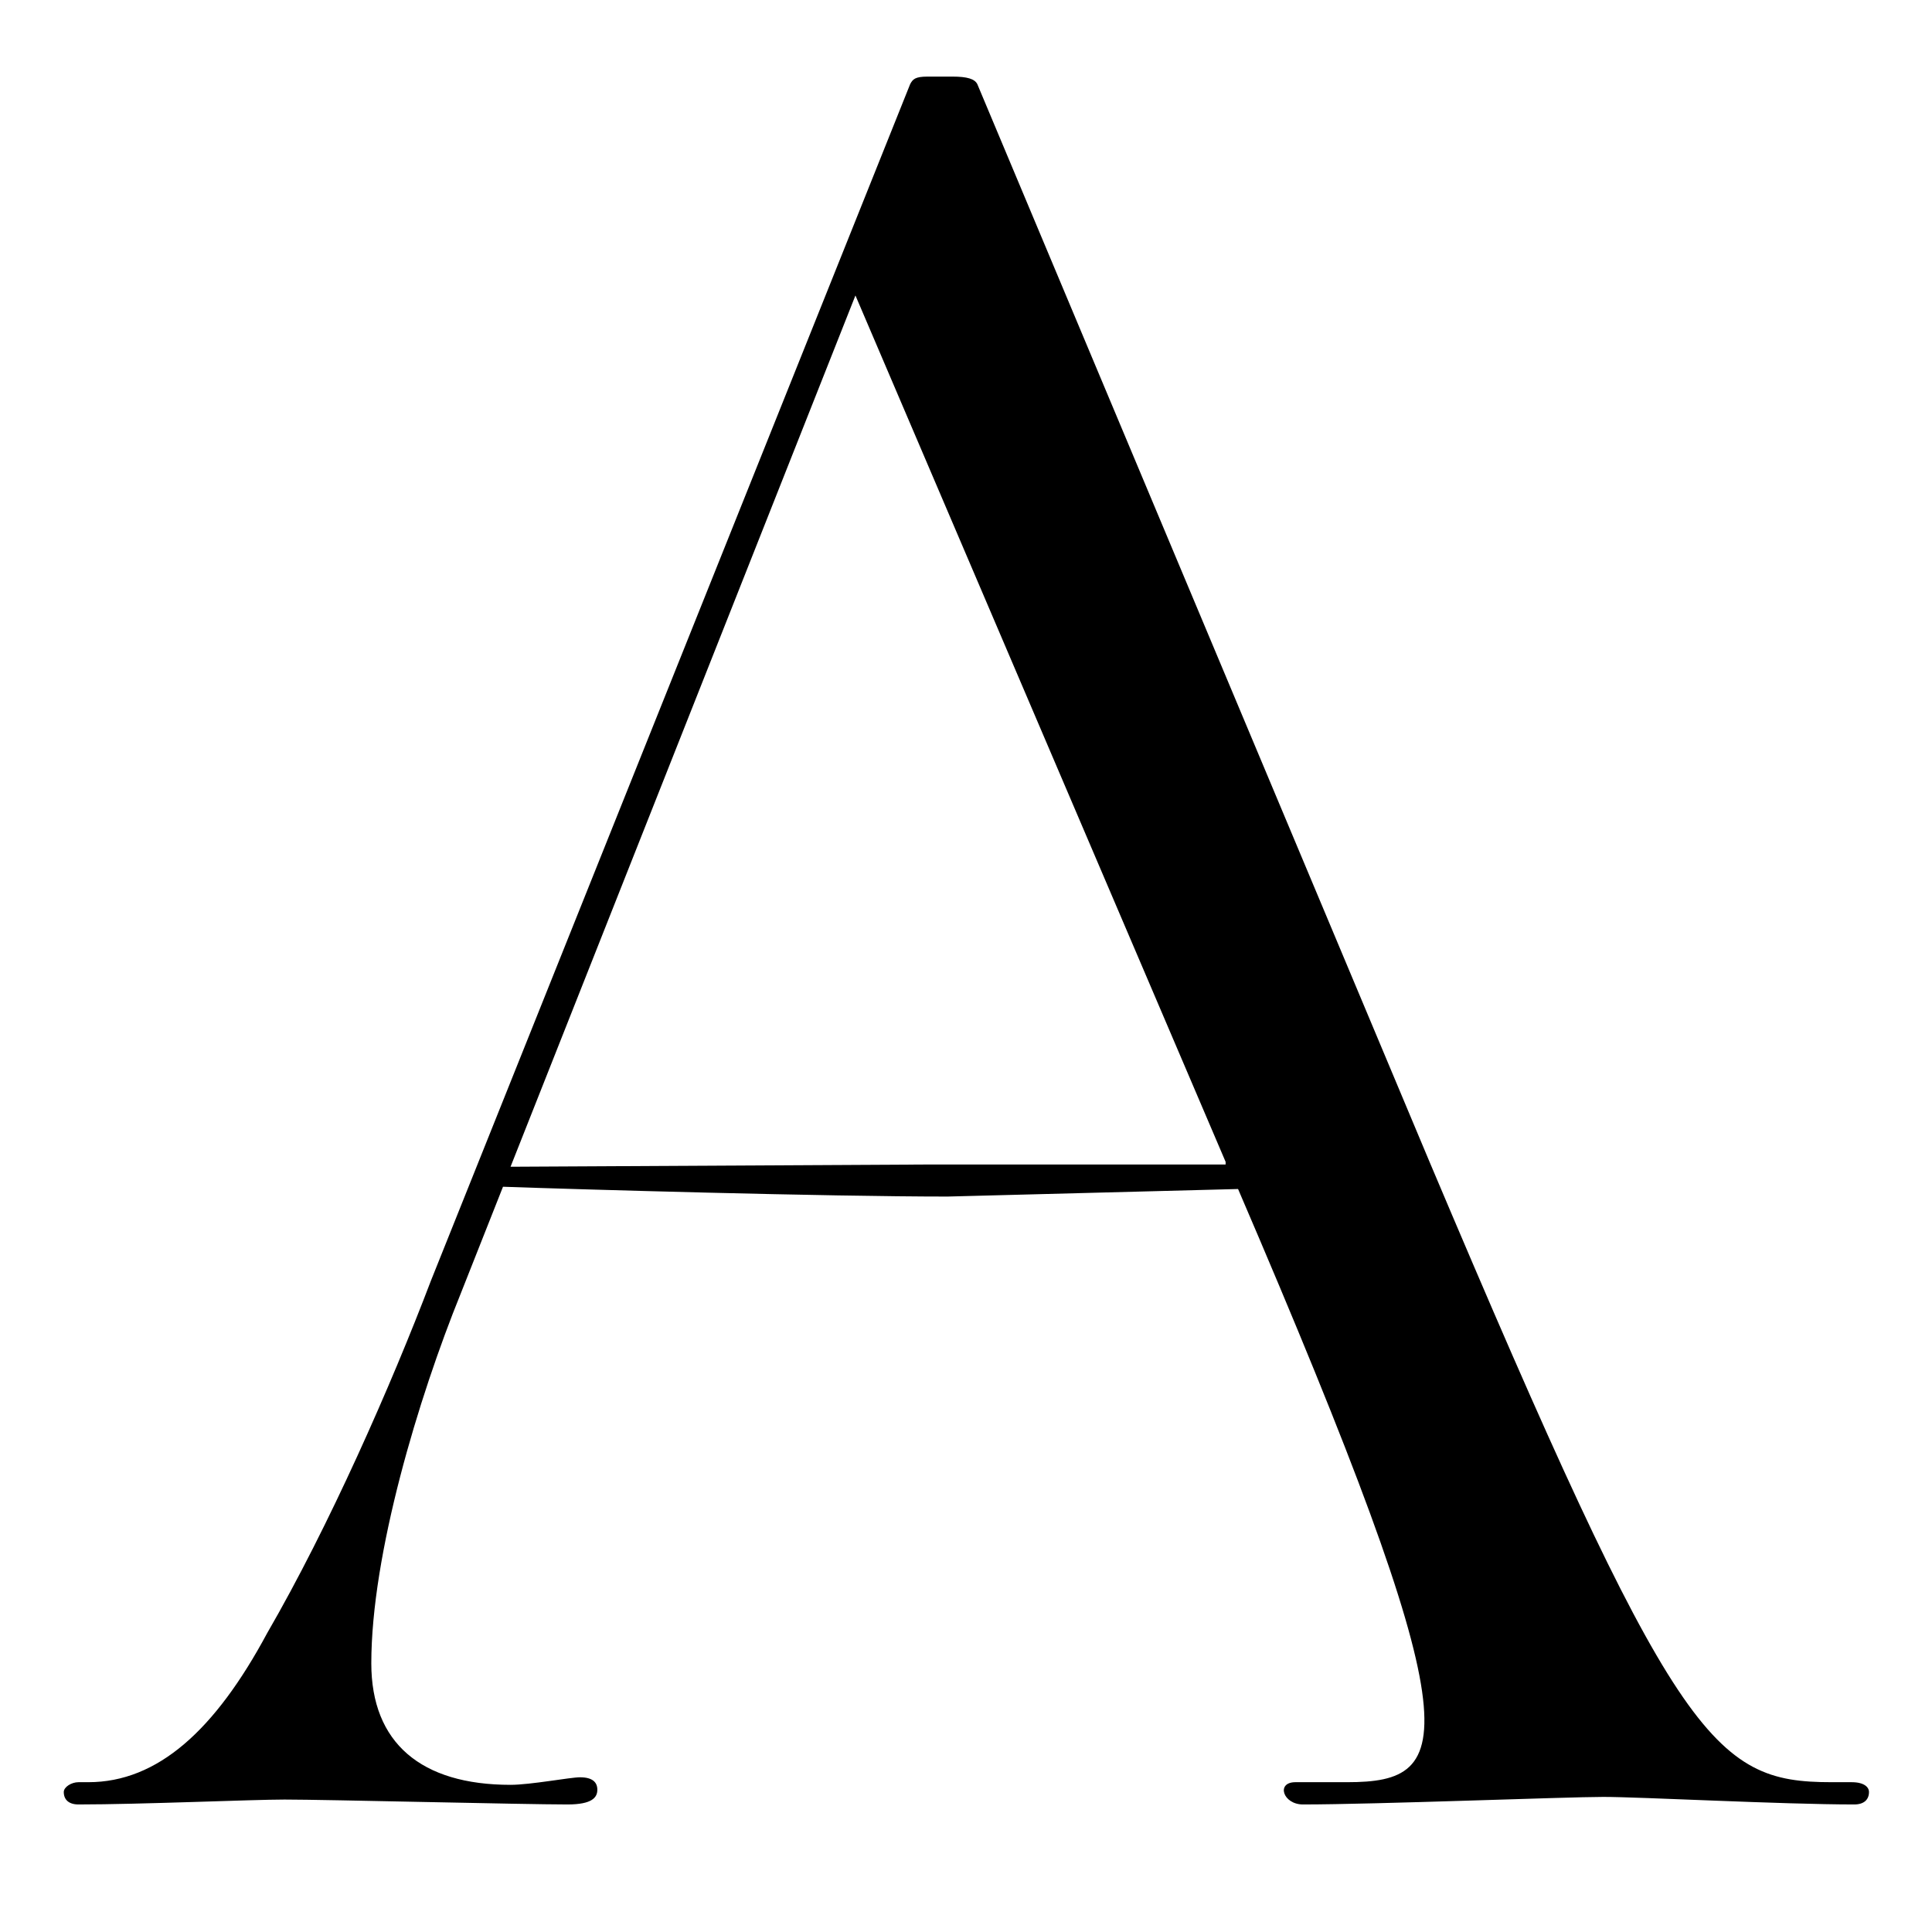 <?xml version="1.0" encoding="utf-8"?>
<!-- Generator: Adobe Illustrator 26.0.3, SVG Export Plug-In . SVG Version: 6.00 Build 0)  -->
<svg version="1.1" xmlns="http://www.w3.org/2000/svg" xmlns:xlink="http://www.w3.org/1999/xlink" x="0px" y="0px"
	 viewBox="0 0 512 512" style="enable-background:new 0 0 512 512;" xml:space="preserve">
<g id="Lager_1">
	<path d="M133.3,314.5l-11.2,28.3c-11.2,27.6-23.7,69.1-23.7,98c0,21.1,13.2,32.2,36.9,32.2c5.3,0,15.8-2,18.4-2
		c3.3,0,4.6,1.3,4.6,3.3c0,2-1.3,3.9-7.9,3.9c-11.8,0-63.8-1.3-75-1.3c-8.6,0-38.2,1.3-54.6,1.3c-2.6,0-3.9-1.3-3.9-3.3
		c0-1.3,2-2.6,3.9-2.6h2.6c18.4,0,33.6-13.8,47.4-39.5c16.4-28.3,32.9-65.8,43.4-93.4l127-317.1c0.7-1.3,1.3-2,4.6-2h6.6
		c3.9,0,5.9,0.6,6.6,2l119.8,285.5c65.1,154,75,164.5,106.6,164.5h5.3c3.3,0,4.6,1.3,4.6,2.6c0,2-1.3,3.3-3.9,3.3
		c-19.1,0-56.6-2-66.5-2c-9.9,0-60.5,2-79.6,2c-5.3,0-7.2-5.9-2-5.9H357c29,0,33.6-11.8-28.9-157.2l-77,2
		C218.8,317.1,153,315.2,133.3,314.5z M226.7,78.3l-91.4,230.9l111.8-0.6h77.7v-0.7L226.7,78.3z"/>
</g>
<g id="Lager_2">
</g>
</svg>
